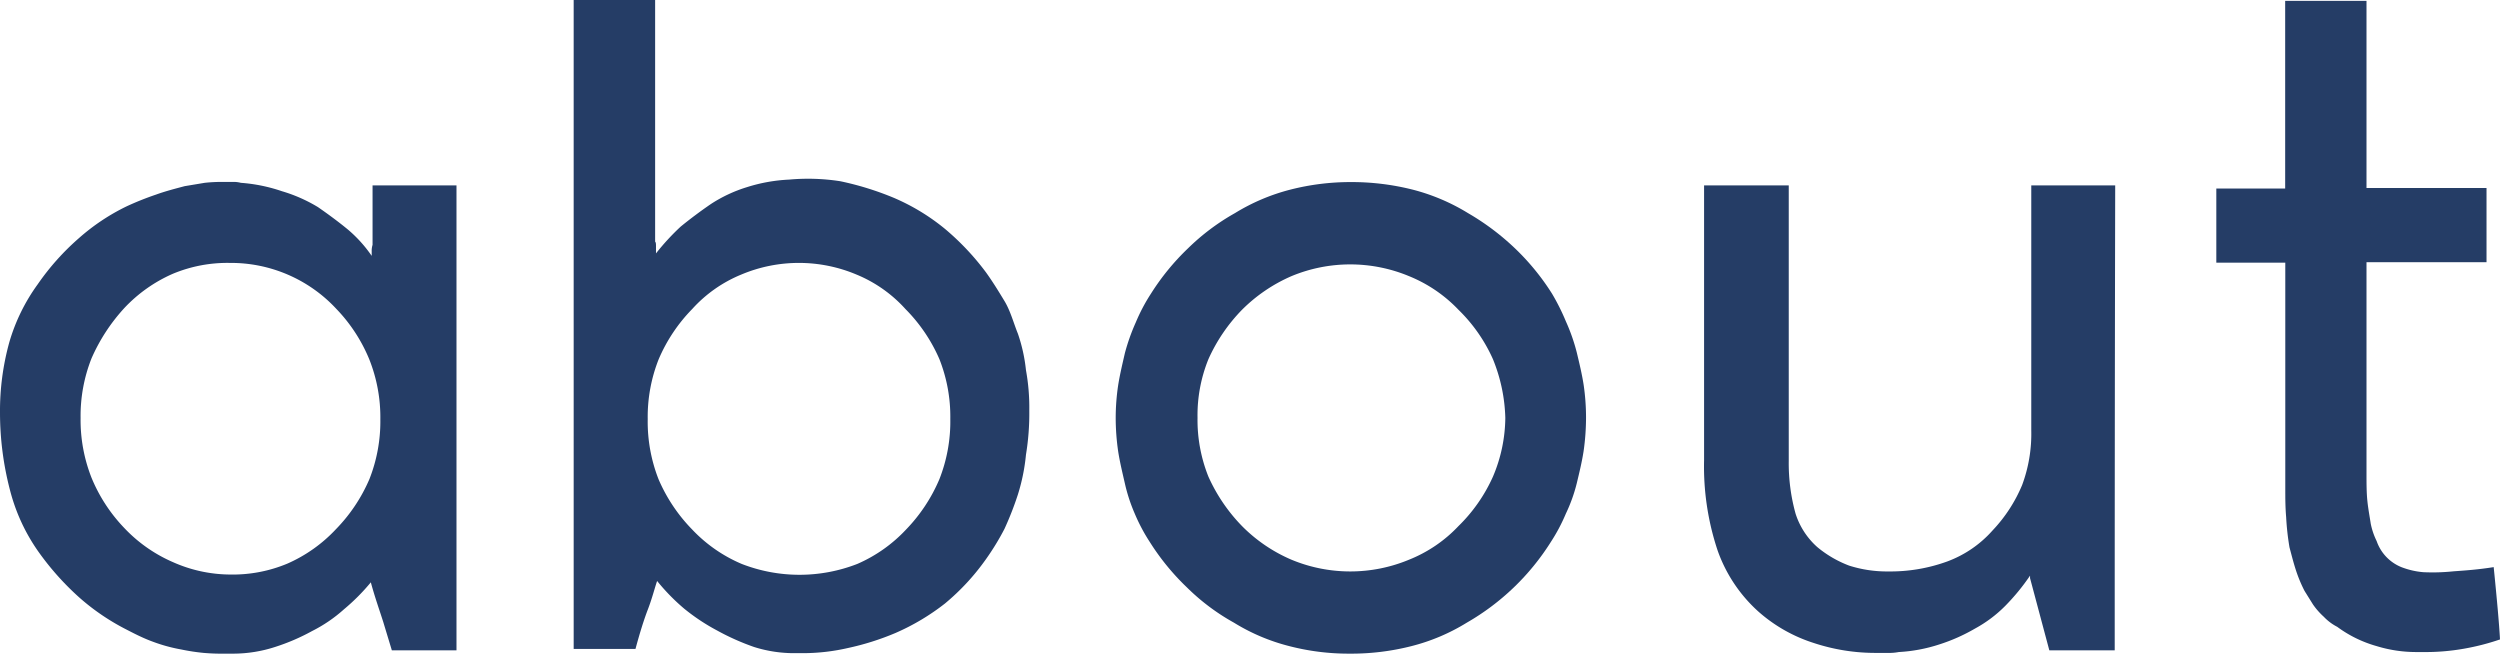 <svg xmlns="http://www.w3.org/2000/svg" viewBox="0 0 202.25 52.88"><defs><style>.cls-1{fill:#253d66;}</style></defs><title>web_about</title><g id="Layer_2" data-name="Layer 2"><g id="Footers"><path class="cls-1" d="M36.93,15V52.61H31.7L31,50.3c-.28-.88-.68-2-1-3.19a16.53,16.53,0,0,1-2.17,2.18,11.75,11.75,0,0,1-2.58,1.76,16.76,16.76,0,0,1-3,1.29,11,11,0,0,1-3.33.54h-.68a17.25,17.25,0,0,1-1.76-.06,16.52,16.52,0,0,1-1.83-.28,13.07,13.07,0,0,1-2.24-.61c-.75-.27-1.43-.61-2.18-1a18.2,18.2,0,0,1-3.8-2.58,22.25,22.25,0,0,1-3.33-3.73,15.16,15.16,0,0,1-2.3-5A24.87,24.87,0,0,1,0,33.4a20.87,20.87,0,0,1,.75-5.7A15.18,15.18,0,0,1,3.05,23a20.12,20.12,0,0,1,3.33-3.73,17,17,0,0,1,3.87-2.58,24.08,24.08,0,0,1,2.38-.95c.74-.27,1.56-.48,2.31-.68l1.62-.27a12.78,12.78,0,0,1,1.63-.07h.61a2.22,2.22,0,0,1,.68.07,13.21,13.21,0,0,1,3.33.68,12.31,12.31,0,0,1,2.92,1.29c.88.61,1.7,1.22,2.44,1.83a10.81,10.81,0,0,1,1.9,2.11v-.34a1.68,1.68,0,0,1,.07-.55V15ZM29.87,29.06A13,13,0,0,0,27.22,25a11.63,11.63,0,0,0-8.62-3.73,11.46,11.46,0,0,0-4.62.88,11.93,11.93,0,0,0-3.93,2.78A14.77,14.77,0,0,0,7.4,29a12.66,12.66,0,0,0-.88,4.82,12.73,12.73,0,0,0,.88,4.82,13,13,0,0,0,2.65,4.07A11.93,11.93,0,0,0,14,45.48a11.49,11.49,0,0,0,4.62,1,11.46,11.46,0,0,0,4.62-.88,11.93,11.93,0,0,0,3.93-2.78,13.26,13.26,0,0,0,2.72-4.07,12.73,12.73,0,0,0,.88-4.82A12.66,12.66,0,0,0,29.87,29.06Z"/><path class="cls-1" d="M83,36.79A15.66,15.66,0,0,1,82.35,40a25.75,25.75,0,0,1-1.09,2.79,20.55,20.55,0,0,1-1.49,2.44,18.6,18.6,0,0,1-3.33,3.6,18.38,18.38,0,0,1-4,2.38,21.36,21.36,0,0,1-3.87,1.22,16.23,16.23,0,0,1-3.53.41h-.68A10.69,10.69,0,0,1,61,52.34,19.41,19.41,0,0,1,58,51a16.25,16.25,0,0,1-2.65-1.76A16.53,16.53,0,0,1,53.16,47c-.21.62-.41,1.43-.75,2.31s-.68,2-1,3.19h-5V0H53V19.55c.07.07.07.2.07.41v.54a19,19,0,0,1,2-2.17c.75-.61,1.56-1.22,2.45-1.83a11.53,11.53,0,0,1,2.91-1.36,13.25,13.25,0,0,1,3.4-.61,17,17,0,0,1,4.14.13A24.13,24.13,0,0,1,72.3,16a17.09,17.09,0,0,1,4.14,2.51,20.77,20.77,0,0,1,3.33,3.53c.54.75,1,1.5,1.49,2.31S82,26.14,82.35,27A13.26,13.26,0,0,1,83,29.94a16.94,16.94,0,0,1,.27,3.26A20.6,20.6,0,0,1,83,36.79ZM76,29.06A13.19,13.19,0,0,0,73.25,25a10.94,10.94,0,0,0-3.94-2.78,12,12,0,0,0-9.36,0A10.94,10.94,0,0,0,56,25a13.19,13.19,0,0,0-2.72,4.08,12.66,12.66,0,0,0-.88,4.82,12.76,12.76,0,0,0,.88,4.88A13.31,13.31,0,0,0,56,42.84,11.87,11.87,0,0,0,60,45.62a12.88,12.88,0,0,0,9.36,0,11.87,11.87,0,0,0,3.94-2.78A13.31,13.31,0,0,0,76,38.76a12.76,12.76,0,0,0,.88-4.88A12.66,12.66,0,0,0,76,29.06Z"/><path class="cls-1" d="M128.11,36.52c-.14.89-.34,1.7-.55,2.58a12.88,12.88,0,0,1-.88,2.45,14.47,14.47,0,0,1-1.22,2.3,19.51,19.51,0,0,1-6.79,6.52,16,16,0,0,1-4.48,1.9,19.69,19.69,0,0,1-5,.61,19.16,19.16,0,0,1-4.89-.61,16,16,0,0,1-4.48-1.9,17.41,17.41,0,0,1-3.8-2.85,19.34,19.34,0,0,1-3-3.67,14.47,14.47,0,0,1-1.22-2.3A13.62,13.62,0,0,1,91,39.1c-.2-.88-.4-1.69-.54-2.58a19,19,0,0,1-.2-2.71,18.08,18.08,0,0,1,.2-2.65c.14-.88.34-1.7.54-2.58a16.23,16.23,0,0,1,.89-2.51,14.57,14.57,0,0,1,1.22-2.31,19.34,19.34,0,0,1,3-3.67,18.06,18.06,0,0,1,3.8-2.85,16.29,16.29,0,0,1,4.48-1.9,19.61,19.61,0,0,1,4.89-.61,20.16,20.16,0,0,1,5,.61,16.29,16.29,0,0,1,4.48,1.9,20.07,20.07,0,0,1,3.8,2.85,19.34,19.34,0,0,1,3,3.67A17.66,17.66,0,0,1,126.68,26a15.22,15.22,0,0,1,.88,2.51c.21.88.41,1.7.55,2.58a18.18,18.18,0,0,1,.2,2.65A19.25,19.25,0,0,1,128.11,36.52Zm-7.33-7.46a12.92,12.92,0,0,0-2.79-4,11.48,11.48,0,0,0-4-2.72,12.38,12.38,0,0,0-9.51,0,12.92,12.92,0,0,0-4,2.72,13.76,13.76,0,0,0-2.72,4,12.07,12.07,0,0,0-.88,4.75,12.34,12.34,0,0,0,.88,4.75,13.85,13.85,0,0,0,2.72,4,12.58,12.58,0,0,0,4,2.72,12.38,12.38,0,0,0,9.51,0,11.21,11.21,0,0,0,4-2.72,13,13,0,0,0,2.79-4,12.39,12.39,0,0,0,1-4.75A13.48,13.48,0,0,0,120.78,29.06Z"/><path class="cls-1" d="M171.08,52.61h-5.29l-1.56-5.84v-.2a17.37,17.37,0,0,1-2,2.44,10.49,10.49,0,0,1-2.45,1.84,14.38,14.38,0,0,1-2.91,1.29,12.72,12.72,0,0,1-3.26.61,4.08,4.08,0,0,1-.89.07h-.88a15.9,15.9,0,0,1-5.16-.82,12.42,12.42,0,0,1-4.41-2.51,12,12,0,0,1-3.33-5,21.49,21.49,0,0,1-1.08-7.27V15h6.85V37.27a15.25,15.25,0,0,0,.55,4.28,6.09,6.09,0,0,0,1.76,2.71,9,9,0,0,0,2.58,1.5,10.09,10.09,0,0,0,3.19.47,13.46,13.46,0,0,0,4.75-.81,9.13,9.13,0,0,0,3.67-2.52,12.1,12.1,0,0,0,2.38-3.66,11.89,11.89,0,0,0,.74-4.41V15h6.79C171.08,33.81,171.08,46.37,171.08,52.61Z"/><path class="cls-1" d="M202.25,51.73a19.16,19.16,0,0,1-2.92.75,17.69,17.69,0,0,1-3.33.27h-.41a10.89,10.89,0,0,1-3.32-.48,9.86,9.86,0,0,1-3.19-1.56A4,4,0,0,1,188,49.9a5.71,5.71,0,0,1-.88-1l-.68-1.09a11.24,11.24,0,0,1-.54-1.22c-.28-.75-.48-1.56-.68-2.31a21.15,21.15,0,0,1-.27-2.44c-.07-.82-.07-1.56-.07-2.31V21.25H179.3v-6h5.57V.07h6.58V15.21h9.71v6h-9.71v17c0,.88,0,1.63.07,2.31s.2,1.35.27,1.83a5.67,5.67,0,0,0,.48,1.42,3.51,3.51,0,0,0,2,2.11,6.41,6.41,0,0,0,1.77.41,16.16,16.16,0,0,0,2.44-.07c1-.07,2-.14,3.26-.34C202,48.47,202.18,50.44,202.25,51.73Z"/></g></g></svg>